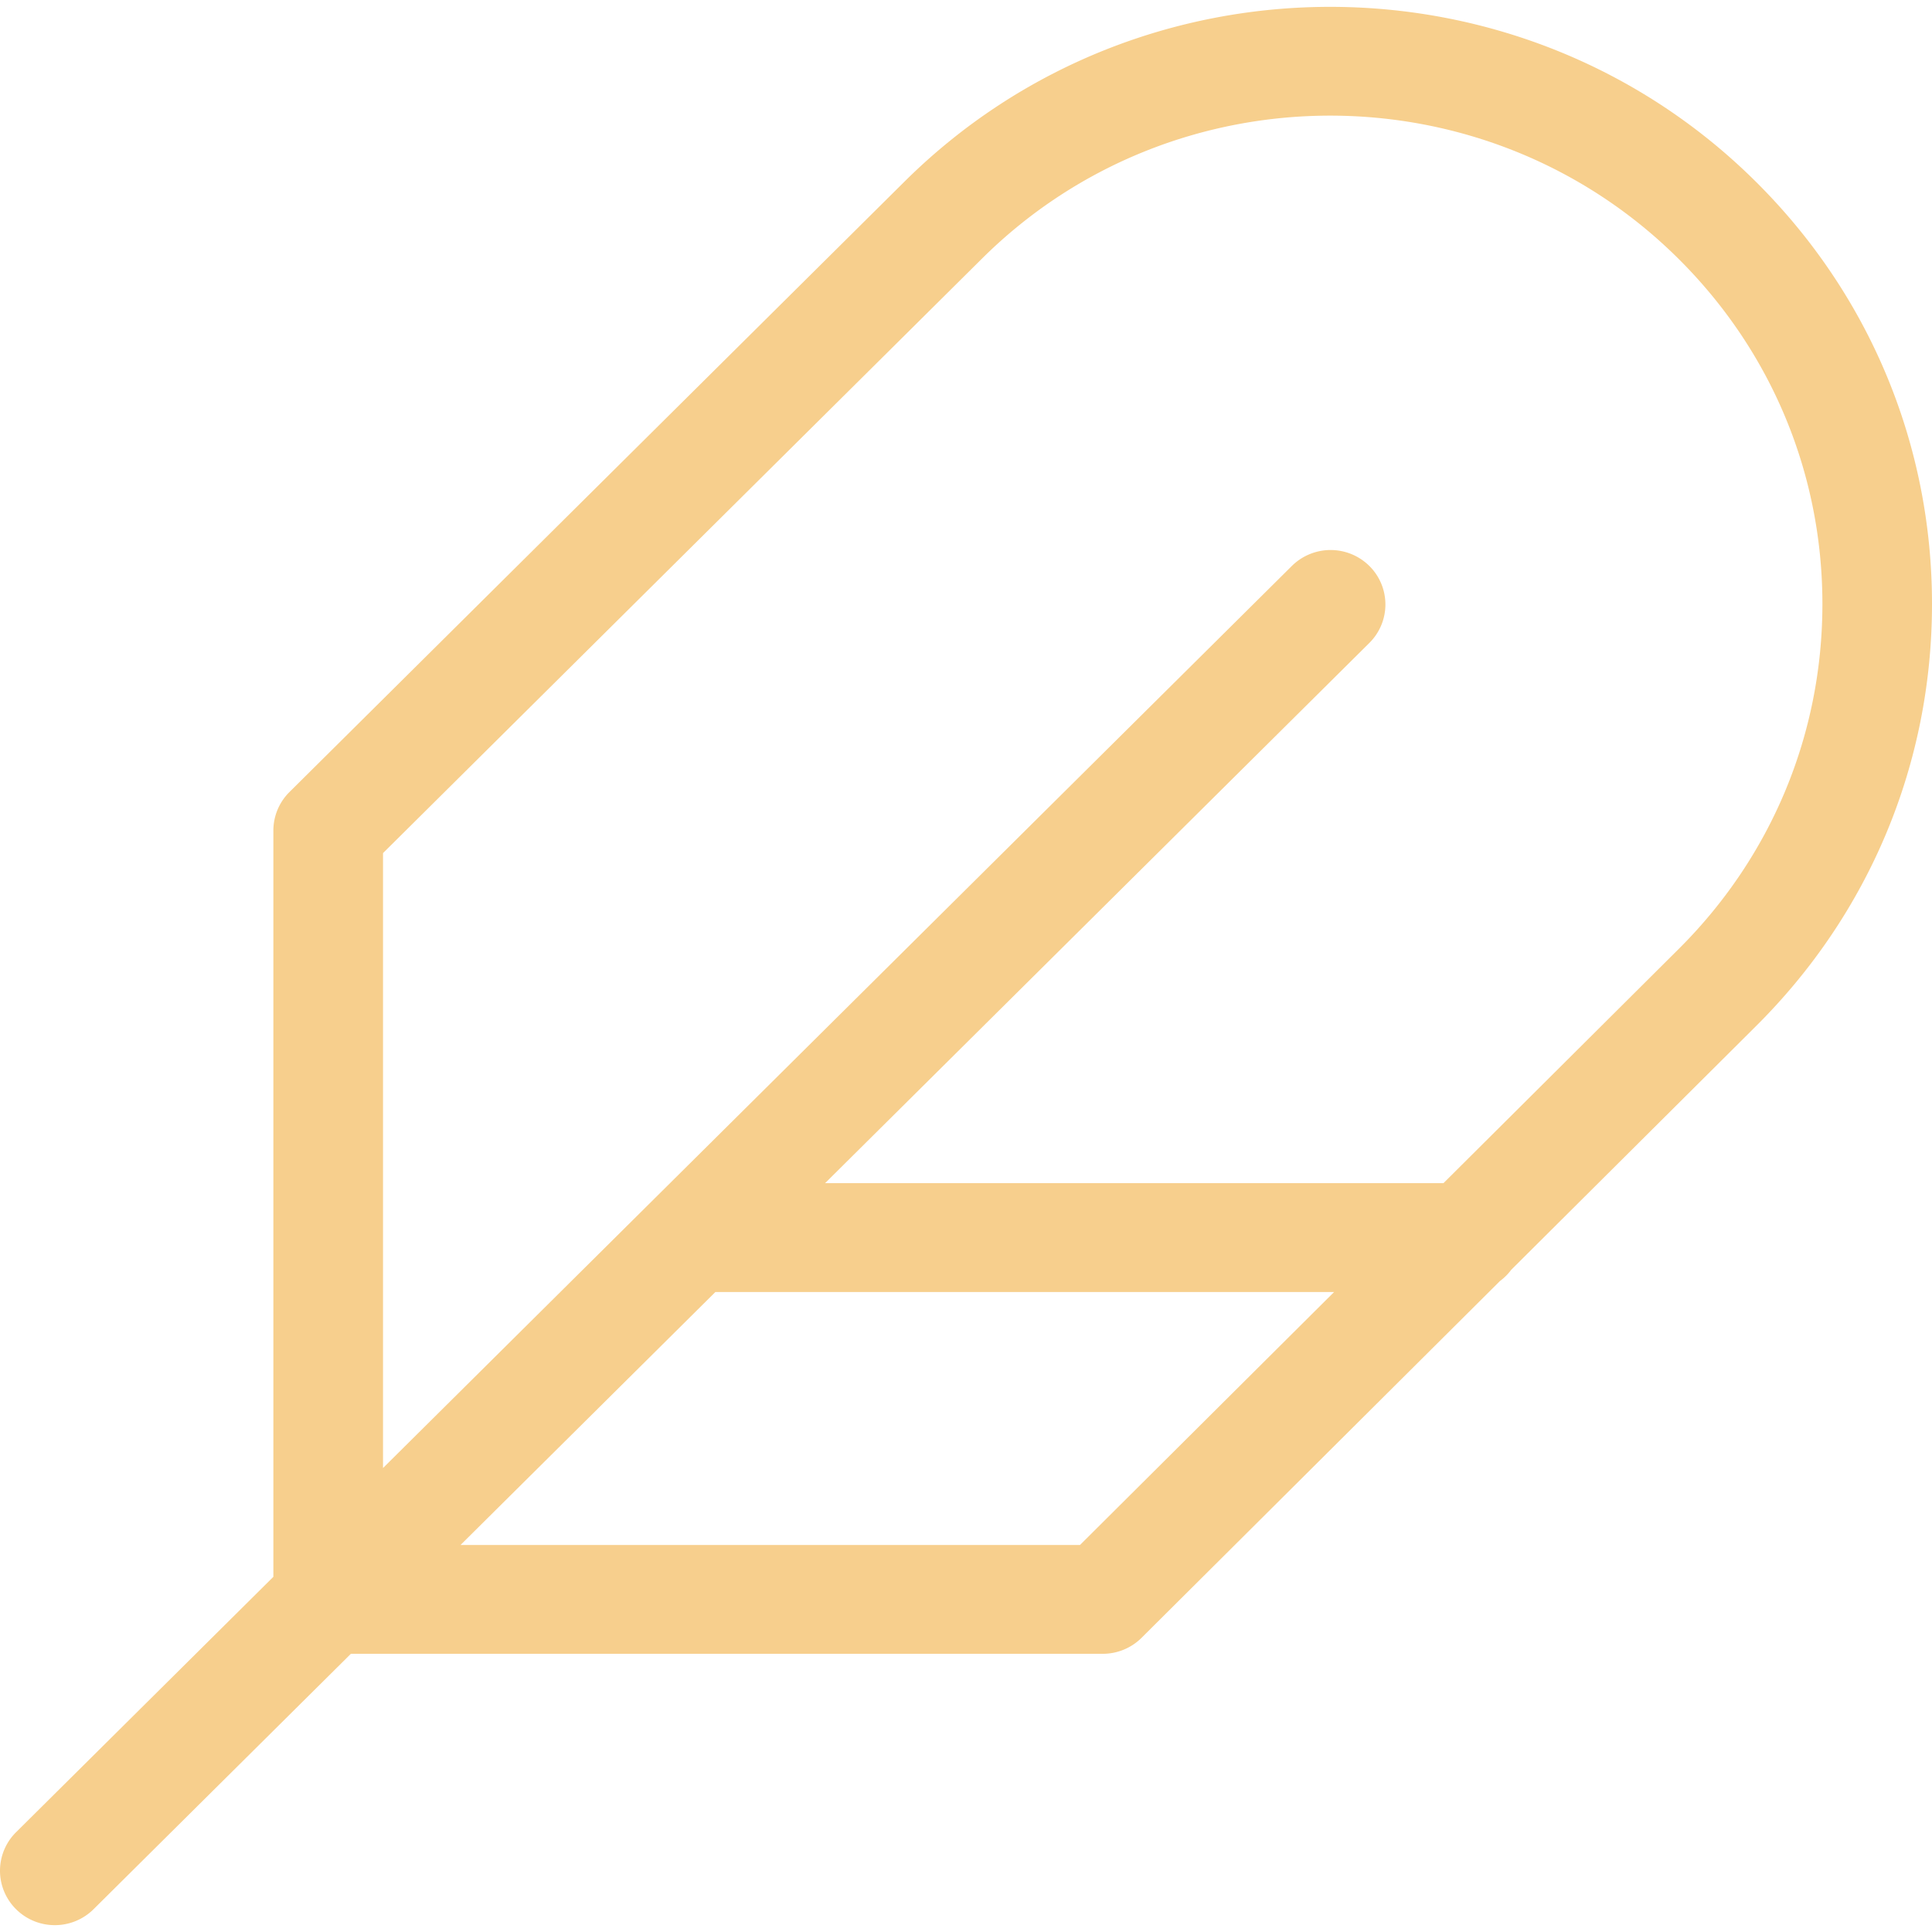<svg preserveAspectRatio="xMidYMid meet" data-bbox="29.5 30 141 140" viewBox="29.5 30 141 140" height="200" width="200" xmlns="http://www.w3.org/2000/svg" data-type="color" role="presentation" aria-hidden="true" aria-label="">
  <g>
    <path data-color="1" fill="#F7CF8D" d="M170.5 73.581c0-11.647-4.569-22.596-12.866-30.831-17.127-17-44.992-16.999-62.119 0L50.623 87.306a3.959 3.959 0 0 0-1.172 2.809v54.463l-18.779 18.64a3.954 3.954 0 0 0-.001 5.618A4.001 4.001 0 0 0 33.5 170a4.004 4.004 0 0 0 2.828-1.163l18.78-18.64h54.873c1.062 0 2.081-.42 2.832-1.167l26.152-26.035c.314-.233.592-.508.825-.822l17.843-17.763c8.298-8.234 12.867-19.183 12.867-30.829zm-62.179 68.672H63.112l18.598-18.46h45.154l-18.543 18.46zm43.653-43.457l-17.129 17.053h-45.13l39.722-39.426a3.954 3.954 0 0 0 .001-5.618 4.02 4.02 0 0 0-5.657-.001l-66.328 65.835V91.761l43.72-43.393c14.008-13.905 36.801-13.905 50.807 0 6.786 6.734 10.522 15.688 10.522 25.212 0 9.523-3.736 18.477-10.522 25.211l-.006.005z"></path>
  </g>
</svg>
